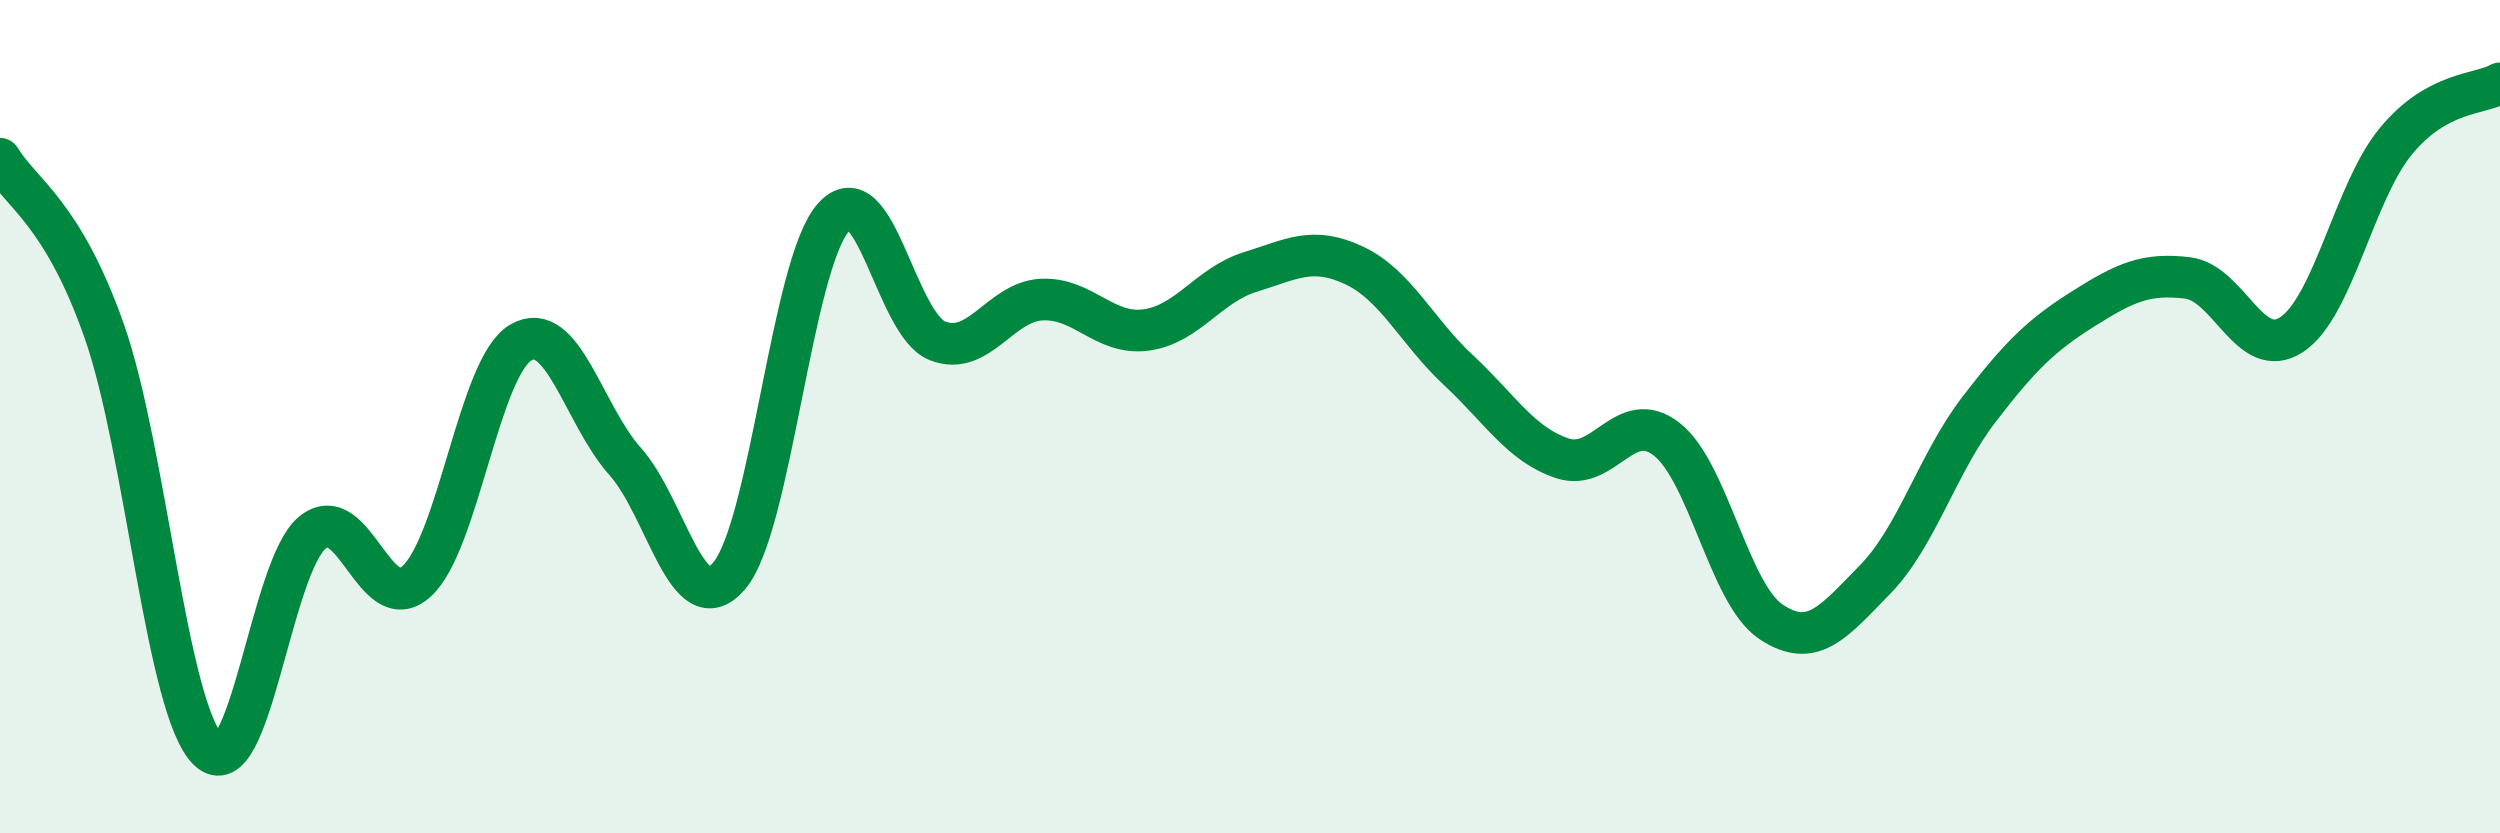 
    <svg width="60" height="20" viewBox="0 0 60 20" xmlns="http://www.w3.org/2000/svg">
      <path
        d="M 0,3.81 C 0.5,4.64 1.5,5.1 2.5,7.94 C 3.5,10.78 4,17.03 5,18 C 6,18.97 6.5,13.59 7.5,12.78 C 8.5,11.97 9,14.86 10,13.95 C 11,13.04 11.5,8.8 12.5,8.22 C 13.5,7.64 14,9.95 15,11.07 C 16,12.19 16.5,14.99 17.5,13.82 C 18.5,12.65 19,6.35 20,5.22 C 21,4.09 21.5,7.79 22.5,8.18 C 23.5,8.57 24,7.24 25,7.19 C 26,7.14 26.5,8.05 27.5,7.92 C 28.5,7.79 29,6.84 30,6.53 C 31,6.22 31.5,5.9 32.5,6.37 C 33.5,6.84 34,7.95 35,8.88 C 36,9.81 36.5,10.67 37.5,11 C 38.5,11.33 39,9.76 40,10.54 C 41,11.32 41.5,14.25 42.5,14.92 C 43.5,15.59 44,14.93 45,13.91 C 46,12.89 46.5,11.12 47.5,9.82 C 48.5,8.52 49,8.04 50,7.41 C 51,6.78 51.5,6.55 52.5,6.67 C 53.5,6.79 54,8.69 55,8.03 C 56,7.37 56.5,4.6 57.5,3.39 C 58.5,2.18 59.5,2.28 60,2L60 20L0 20Z"
        fill="#008740"
        opacity="0.1"
        stroke-linecap="round"
        stroke-linejoin="round"
      />
      <path
        d="M 0,3.81 C 0.5,4.64 1.5,5.1 2.5,7.94 C 3.5,10.78 4,17.03 5,18 C 6,18.97 6.5,13.59 7.5,12.78 C 8.5,11.97 9,14.86 10,13.95 C 11,13.04 11.5,8.8 12.5,8.22 C 13.5,7.64 14,9.95 15,11.07 C 16,12.19 16.5,14.99 17.5,13.82 C 18.5,12.65 19,6.35 20,5.22 C 21,4.09 21.5,7.79 22.5,8.18 C 23.5,8.57 24,7.24 25,7.19 C 26,7.14 26.5,8.05 27.5,7.92 C 28.5,7.79 29,6.84 30,6.53 C 31,6.22 31.5,5.9 32.5,6.37 C 33.5,6.84 34,7.95 35,8.88 C 36,9.81 36.5,10.67 37.5,11 C 38.5,11.33 39,9.76 40,10.54 C 41,11.32 41.5,14.25 42.5,14.92 C 43.5,15.59 44,14.93 45,13.91 C 46,12.89 46.5,11.12 47.5,9.82 C 48.5,8.52 49,8.04 50,7.41 C 51,6.78 51.5,6.55 52.5,6.67 C 53.5,6.79 54,8.69 55,8.03 C 56,7.37 56.5,4.6 57.5,3.39 C 58.5,2.18 59.5,2.28 60,2"
        stroke="#008740"
        stroke-width="1"
        fill="none"
        stroke-linecap="round"
        stroke-linejoin="round"
      />
    </svg>
  